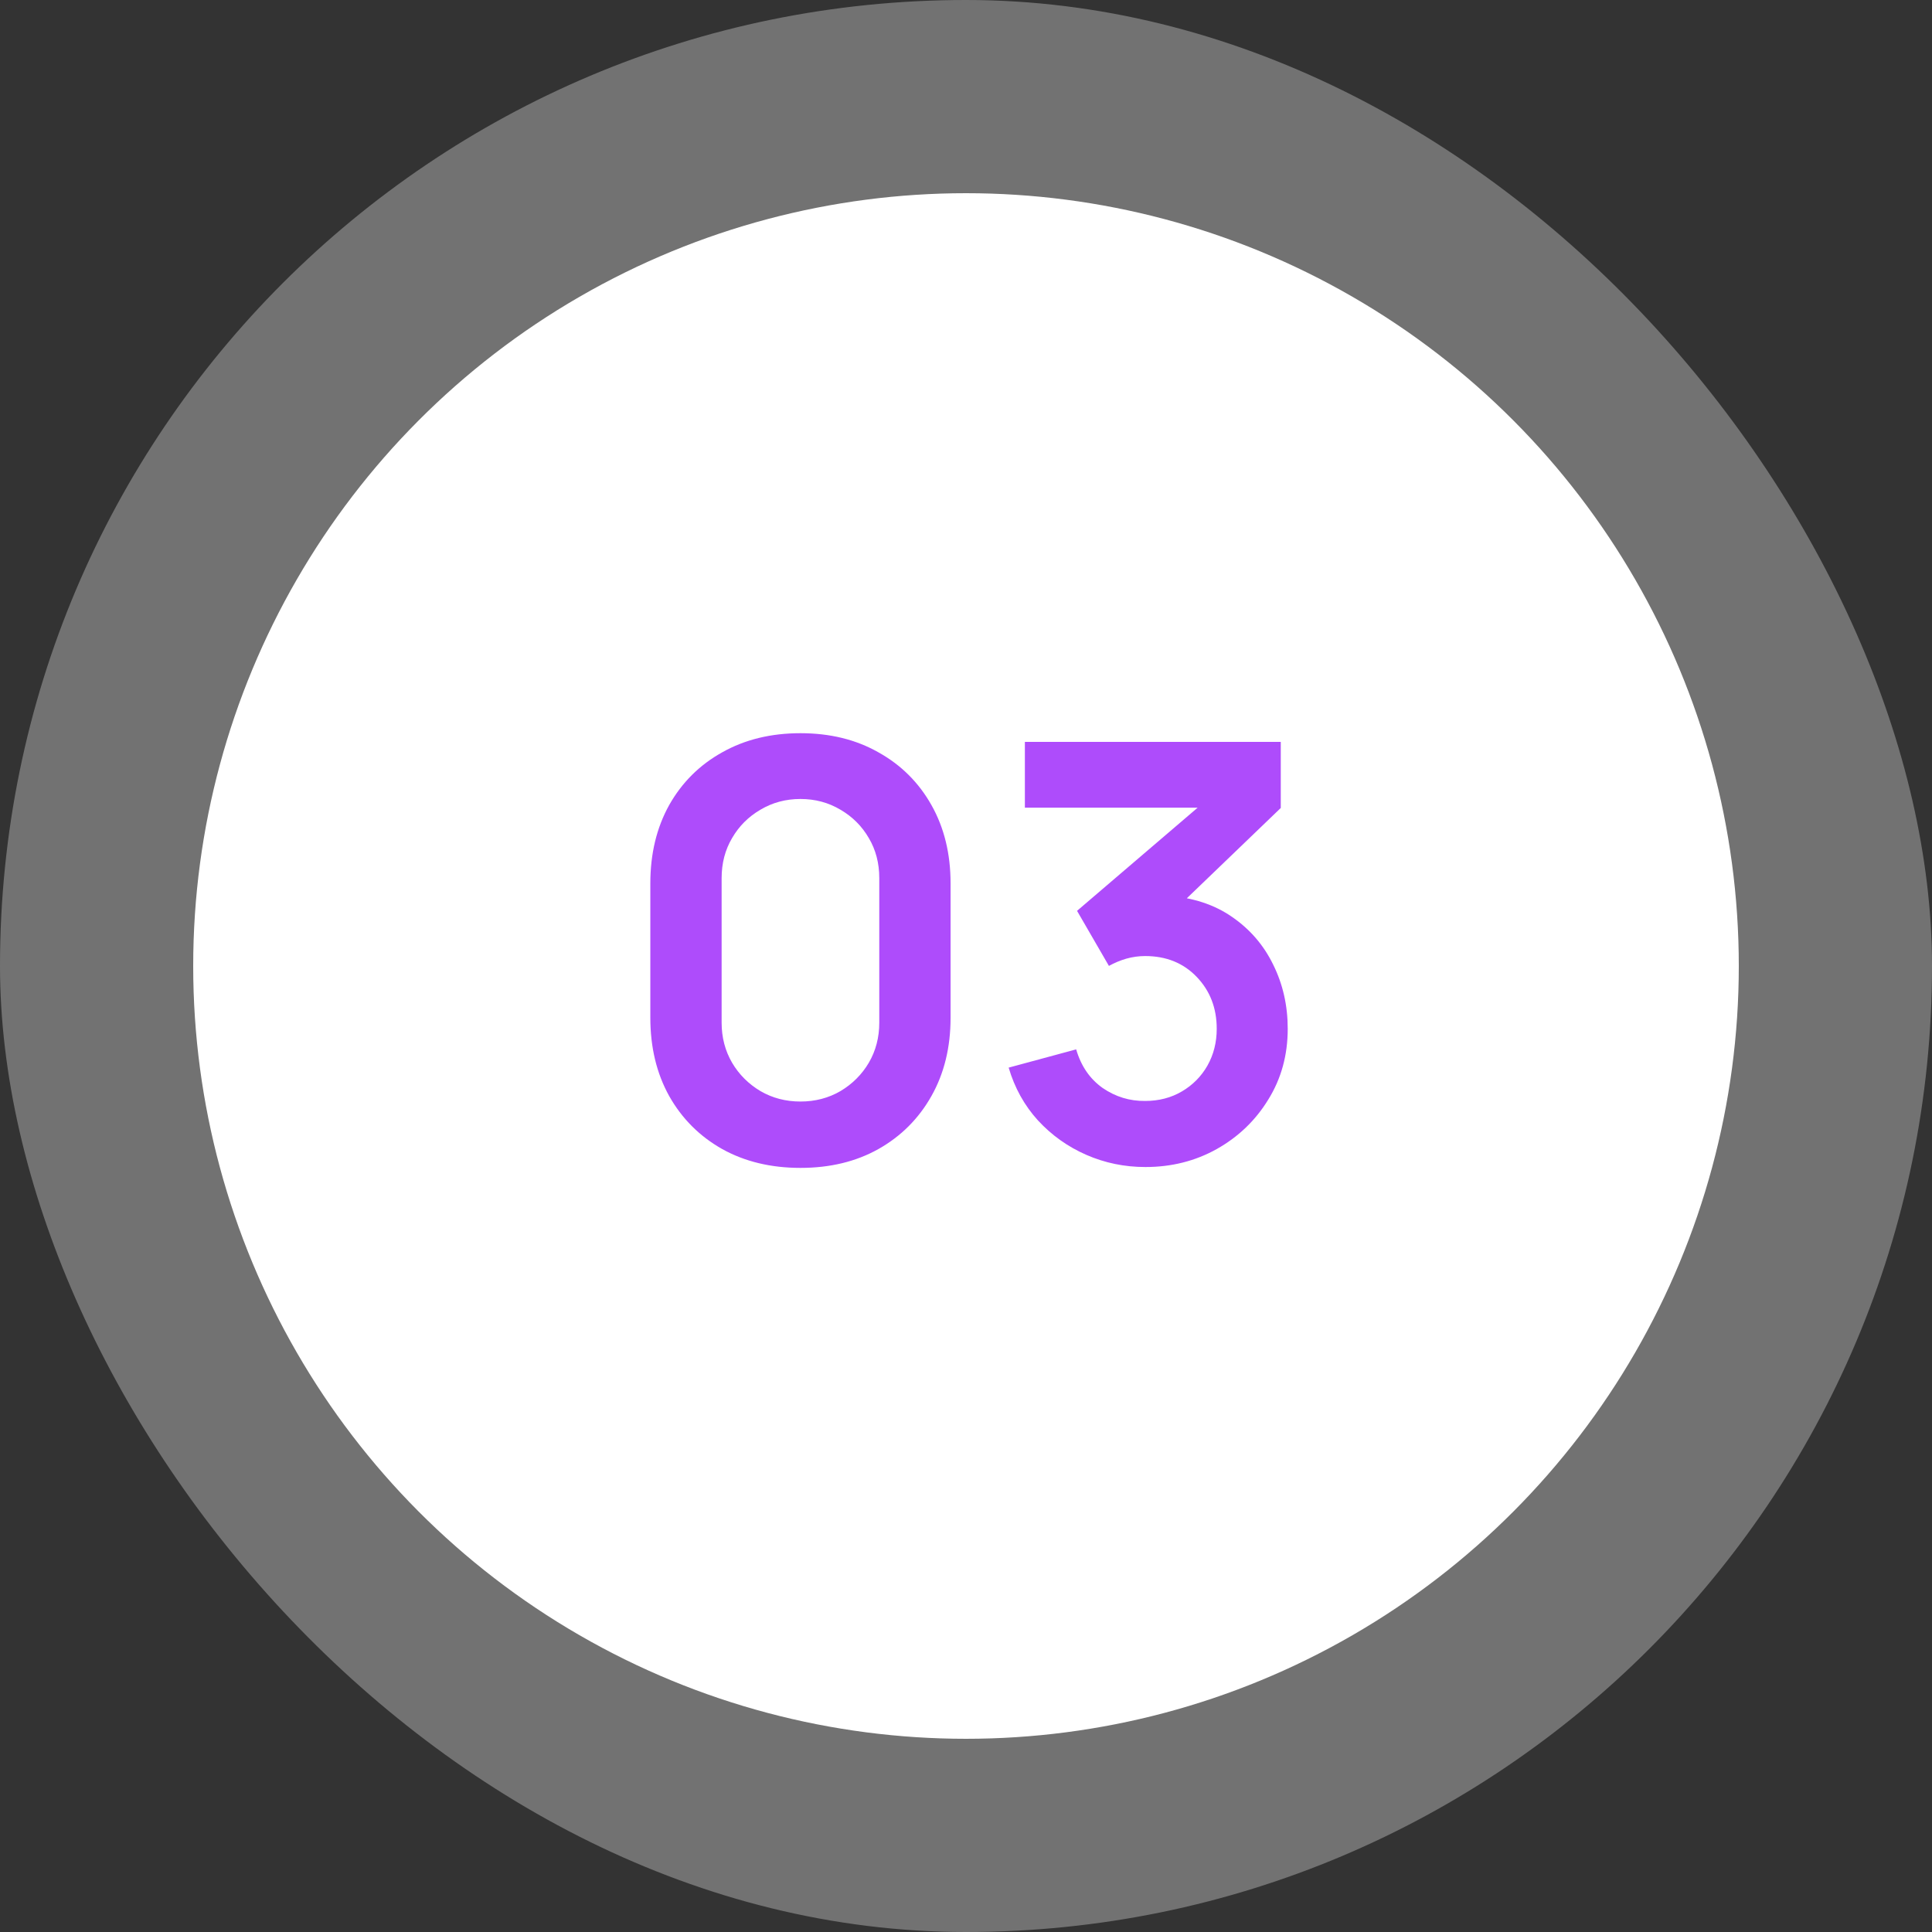 <?xml version="1.0" encoding="UTF-8"?> <svg xmlns="http://www.w3.org/2000/svg" width="80" height="80" viewBox="0 0 80 80" fill="none"><rect x="0" y="0" width="80" height="80" fill="#333333" stroke="none"/><rect width="80" height="80" rx="40" fill="white" fill-opacity="0.31"></rect><circle cx="40" cy="40" r="32" fill="white"></circle><path d="M33.145 48.36C31.921 48.36 30.841 48.1 29.905 47.58C28.969 47.052 28.237 46.32 27.709 45.384C27.189 44.448 26.929 43.368 26.929 42.144V36.576C26.929 35.352 27.189 34.272 27.709 33.336C28.237 32.4 28.969 31.672 29.905 31.152C30.841 30.624 31.921 30.36 33.145 30.36C34.369 30.36 35.445 30.624 36.373 31.152C37.309 31.672 38.041 32.4 38.569 33.336C39.097 34.272 39.361 35.352 39.361 36.576V42.144C39.361 43.368 39.097 44.448 38.569 45.384C38.041 46.32 37.309 47.052 36.373 47.58C35.445 48.1 34.369 48.36 33.145 48.36ZM33.145 45.612C33.753 45.612 34.305 45.468 34.801 45.18C35.297 44.884 35.689 44.492 35.977 44.004C36.265 43.508 36.409 42.956 36.409 42.348V36.36C36.409 35.744 36.265 35.192 35.977 34.704C35.689 34.208 35.297 33.816 34.801 33.528C34.305 33.232 33.753 33.084 33.145 33.084C32.537 33.084 31.985 33.232 31.489 33.528C30.993 33.816 30.601 34.208 30.313 34.704C30.025 35.192 29.881 35.744 29.881 36.36V42.348C29.881 42.956 30.025 43.508 30.313 44.004C30.601 44.492 30.993 44.884 31.489 45.18C31.985 45.468 32.537 45.612 33.145 45.612ZM47.43 48.324C46.566 48.324 45.75 48.156 44.982 47.82C44.214 47.484 43.546 47.008 42.978 46.392C42.418 45.776 42.014 45.048 41.766 44.208L44.562 43.452C44.762 44.14 45.126 44.672 45.654 45.048C46.19 45.416 46.778 45.596 47.418 45.588C47.986 45.588 48.494 45.456 48.942 45.192C49.39 44.928 49.742 44.572 49.998 44.124C50.254 43.668 50.382 43.16 50.382 42.6C50.382 41.744 50.106 41.028 49.554 40.452C49.002 39.876 48.29 39.588 47.418 39.588C47.154 39.588 46.894 39.624 46.638 39.696C46.39 39.768 46.15 39.868 45.918 39.996L44.598 37.716L50.406 32.748L50.658 33.444H42.438V30.72H53.034V33.456L48.366 37.944L48.342 37.092C49.39 37.164 50.282 37.456 51.018 37.968C51.762 38.48 52.33 39.14 52.722 39.948C53.122 40.756 53.322 41.64 53.322 42.6C53.322 43.688 53.054 44.664 52.518 45.528C51.99 46.392 51.278 47.076 50.382 47.58C49.494 48.076 48.51 48.324 47.43 48.324Z" fill="#AE4CFB"></path></svg> 